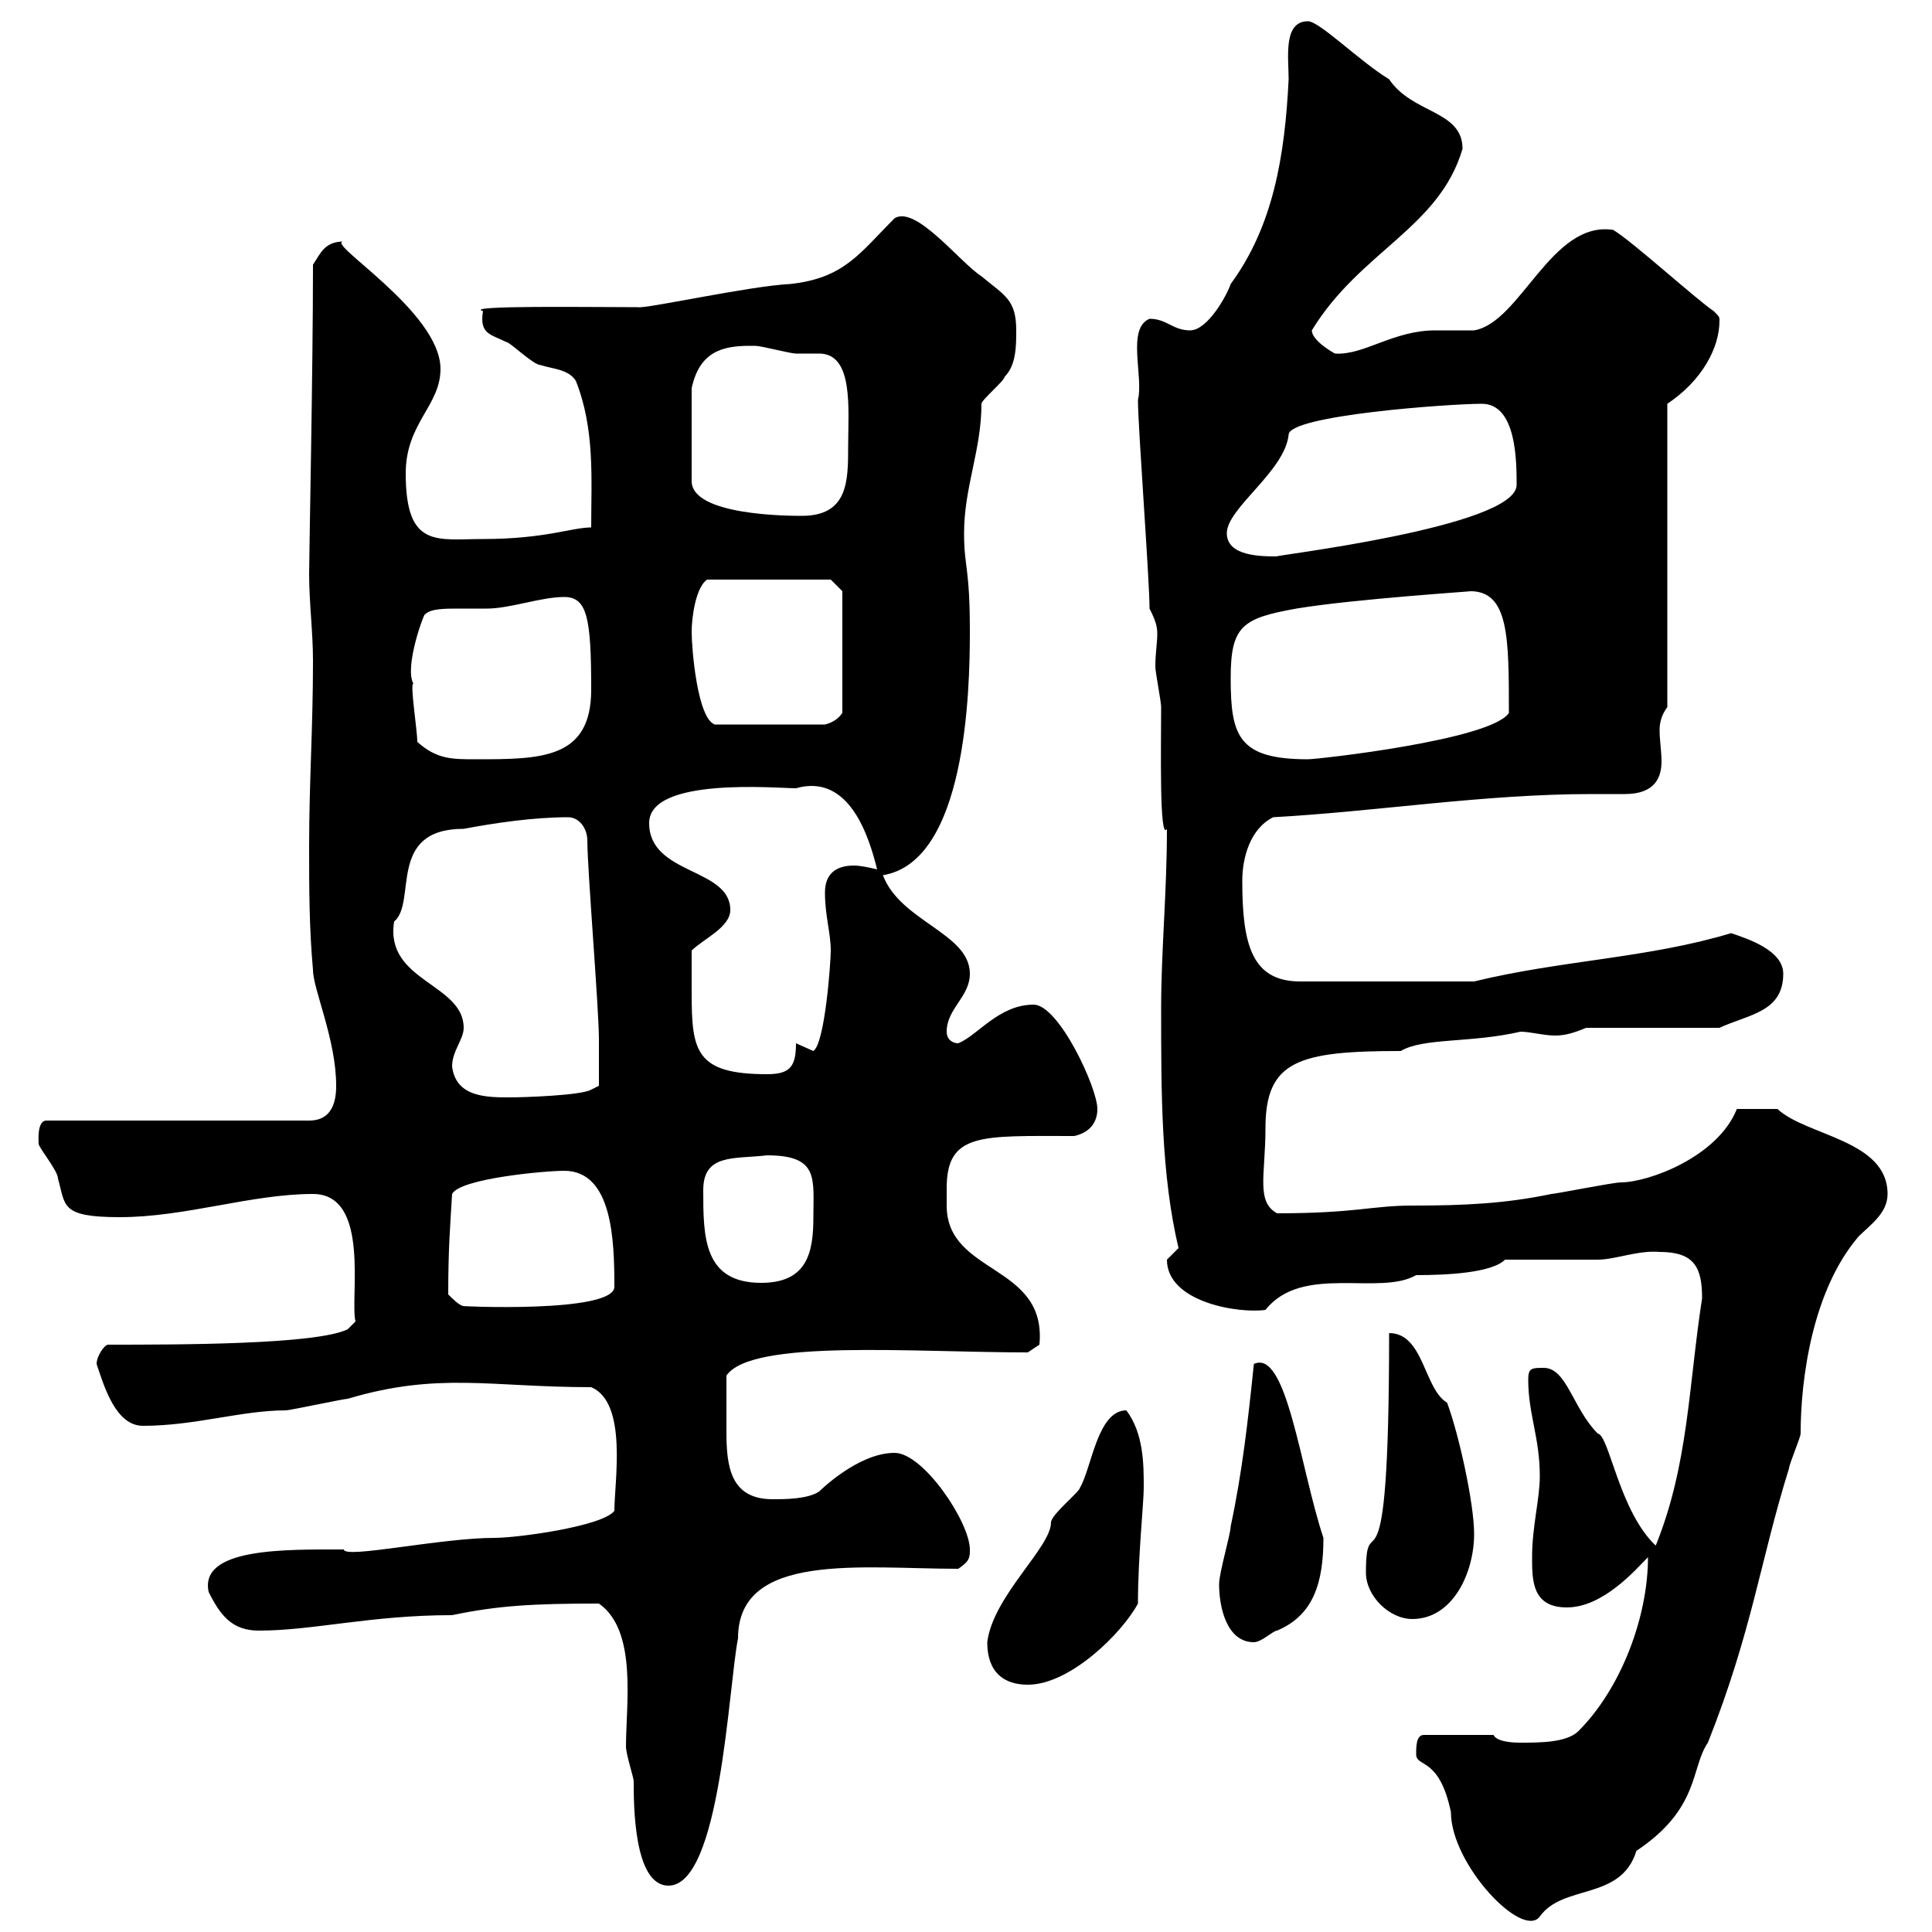 <svg xmlns="http://www.w3.org/2000/svg" xmlns:xlink="http://www.w3.org/1999/xlink" width="300" height="300"><path d="M219.90 272.40C219.90 274.50 223.50 272.70 225.30 281.40C225.30 289.50 236.40 301.20 239.10 297.60C242.70 292.50 251.70 295.20 254.10 287.40C264 280.80 262.50 274.50 265.20 270.60C272.10 253.20 273.30 242.40 277.80 228C277.80 227.40 279.60 223.20 279.60 222.60C279.60 214.20 281.40 200.40 288.60 192C290.40 190.20 293.10 188.40 293.10 185.40C293.10 177 280.50 176.40 276 172.20C273.60 172.20 272.10 172.20 269.70 172.20C266.70 179.70 255.90 183.60 251.70 183.60C250.50 183.60 241.50 185.40 240.90 185.40C233.70 186.90 227.40 187.20 219.30 187.20C213 187.20 210.60 188.40 198.30 188.40C195 186.60 196.50 182.40 196.50 175.20C196.50 164.70 201.60 163.20 217.50 163.20C221.10 161.10 228.30 162 236.10 160.20C237.60 160.20 239.70 160.80 241.50 160.80C243.30 160.80 244.80 160.20 246.30 159.60L267 159.60C271.50 157.50 276.90 157.20 276.90 151.20C276.90 147.60 271.50 145.80 268.80 144.90C255.90 148.80 242.40 149.10 228.90 152.40L201.90 152.40C194.40 152.40 192.90 146.70 192.90 136.80C192.90 133.20 194.10 128.70 197.70 126.90C213.90 126 230.40 123.30 247.20 123.30C249 123.30 250.50 123.30 252.30 123.30C257.10 123.30 258 120.60 258 118.20C258 116.70 257.70 114.90 257.70 113.40C257.70 112.20 258 111 258.90 109.80L258.90 62.70C264.30 59.10 267 54 267 49.80C267 49.20 267 49.20 266.10 48.30C263.40 46.50 253.50 37.50 250.50 35.70C240.90 34.20 236.10 50.10 228.90 51.30C228.30 51.30 223.50 51.30 222.90 51.30C216.30 51.30 211.80 55.20 207.30 54.90C206.70 54.60 203.70 52.80 203.70 51.30C211.20 39 223.50 35.40 227.10 23.10C227.10 17.10 219.30 17.70 215.70 12.30C211.20 9.60 204.90 3.30 203.10 3.30C199.20 3.30 200.10 9 200.10 12.30C199.50 24.30 197.70 35.10 191.10 44.10C190.50 45.90 187.50 51.30 184.80 51.30C182.10 51.30 181.20 49.50 178.50 49.50C174.90 51 177.60 58.50 176.70 62.10C176.70 66.30 178.50 90 178.50 94.50C179.40 96.30 179.70 97.20 179.70 98.40C179.70 99.90 179.40 101.40 179.40 103.50C179.40 104.40 180.30 108.90 180.30 109.80C180.30 115.80 180 130.80 181.20 128.70C181.20 138.60 180.30 147.60 180.30 156.60C180.30 169.80 180.30 182.40 183 193.80C183 193.80 181.20 195.60 181.20 195.60C181.20 202.20 192.30 204 196.50 203.40C202.20 196.20 214.20 201.30 219.90 198C224.40 198 231.60 197.70 233.70 195.60C235.50 195.60 246.30 195.60 248.10 195.60C250.80 195.60 254.40 194.10 257.70 194.40C263.10 194.40 264.30 196.80 264.30 201.60C262.20 215.10 262.20 227.40 257.10 240C251.40 234.60 249.90 222.90 248.10 222.60C244.20 218.70 243.30 212.40 239.70 212.40C237.90 212.40 237.30 212.40 237.30 214.20C237.30 219.60 239.10 223.20 239.10 229.20C239.10 232.80 237.90 237 237.90 241.80C237.90 245.40 237.90 249.60 243.30 249.60C249 249.60 254.10 243.60 255.90 241.80C255.90 251.10 251.70 262.20 245.10 268.80C243.30 270.60 239.10 270.60 236.10 270.60C235.50 270.60 232.50 270.60 231.90 269.40L221.10 269.40C219.90 269.40 219.90 271.20 219.90 272.40ZM93 249C99 253.20 97.20 264.60 97.20 271.20C97.20 272.40 98.40 276 98.40 276.60C98.40 280.20 98.40 292.80 103.80 292.80C111.90 292.80 113.10 261.90 114.60 254.40C114.60 240.90 133.80 243.60 148.80 243.60C150.60 242.40 150.60 241.80 150.60 240.60C150.60 236.40 143.40 225.60 138.90 225.60C133.20 225.60 127.20 231.60 127.20 231.60C125.40 232.80 121.80 232.80 120 232.80C113.40 232.80 112.80 227.70 112.80 222.30C112.80 219.30 112.80 218.70 112.80 213.60C116.70 207.90 141.60 210 159.60 210L161.40 208.80C162.60 196.20 147 198 147 187.20C147 186.60 147 185.40 147 184.50C147 175.80 152.40 176.40 166.80 176.40C169.50 175.80 170.40 174 170.40 172.20C170.40 168.90 164.40 156 160.50 156C155.10 156 151.80 160.80 148.80 162C147.90 162 147 161.40 147 160.20C147 156.60 150.60 154.80 150.60 151.20C150.60 144.90 139.80 143.10 137.10 135.90C150 133.80 150.60 107.40 150.60 98.10C150.60 87.90 149.70 88.20 149.70 82.80C149.70 75.60 152.40 69.90 152.40 62.70C152.40 62.10 156 59.10 156 58.50C157.80 56.70 157.80 53.70 157.80 51.30C157.80 46.50 156 45.90 152.40 42.90C149.10 40.80 142.20 31.80 138.90 33.90C133.50 39.30 131.10 43.20 122.70 44.10C116.40 44.40 100.20 48 99 47.70C92.10 47.70 71.70 47.40 75 48.30C74.40 51.90 76.20 51.90 78.60 53.10C79.20 53.10 82.80 56.70 84 56.70C85.80 57.30 88.20 57.30 89.40 59.10C92.40 66.60 91.80 74.40 91.80 81.90C88.80 81.90 84.60 83.70 75 83.70C67.80 83.70 63 85.20 63 73.50C63 65.70 68.40 63 68.40 57.30C68.40 48.30 50.10 37.50 53.40 37.50C50.40 37.50 49.80 39.30 48.60 41.10C48.60 57.30 48 86.40 48 89.10C48 93.60 48.60 98.10 48.60 102.60C48.60 113.10 48 121.50 48 131.40C48 137.70 48 144 48.60 150.60C48.60 153.60 52.20 161.40 52.20 168.60C52.20 171 51.60 174 48 174L7.20 174C5.70 174 6 177.30 6 177.60C6 178.20 9 181.80 9 183C10.20 187.20 9.30 189 18.60 189C28.80 189 39 185.40 48.60 185.40C57.60 185.40 54.30 201.60 55.20 205.20L54 206.40C49.20 208.80 27.60 208.80 16.80 208.80C16.20 208.80 15 210.60 15 211.80C16.20 215.40 18 221.40 22.20 221.40C30.30 221.40 37.50 219 44.40 219C45 219 53.40 217.20 54 217.20C68.10 213 76.20 215.40 91.80 215.40C97.50 217.80 95.40 230.10 95.40 234.60C93.60 237 80.40 238.80 76.80 238.80C68.40 238.80 53.40 242.10 53.40 240.60C44.40 240.60 30.90 240.30 32.40 247.20C34.20 250.80 36 253.20 40.20 253.20C48.60 253.20 57.60 250.80 70.20 250.80C77.40 249.30 82.80 249 93 249ZM153.30 255C153.30 259.80 156 261.60 159.60 261.60C166.20 261.60 174.30 253.50 176.70 249C176.70 241.80 177.60 233.40 177.60 231C177.60 227.40 177.60 222.60 174.90 219C170.40 219 169.50 228 167.70 231C167.70 231.60 163.20 235.20 163.20 236.40C163.20 240.30 154.20 247.80 153.30 255ZM189.30 246C189.30 249.60 190.50 255 194.70 255C195.90 255 197.70 253.20 198.30 253.20C204 250.80 205.50 245.70 205.50 238.80C201.90 228 199.80 209.40 194.70 211.80C193.80 220.50 192.90 228.60 191.10 237C191.10 238.20 189.30 244.20 189.30 246ZM212.10 244.20C212.10 247.80 215.70 251.40 219.30 251.40C225.60 251.40 228.90 244.20 228.90 238.20C228.90 233.40 226.50 222.60 224.70 217.80C221.10 215.70 221.10 207 215.70 207C215.70 251.70 212.10 232.80 212.10 244.20ZM69.60 201C69.60 193.80 69.90 190.50 70.20 185.40C71.40 183 84.60 181.80 87.60 181.80C95.10 181.80 95.40 192.60 95.40 199.80C95.40 204 70.50 202.80 72 202.80C71.40 202.80 70.20 201.60 69.60 201ZM109.20 184.80C109.20 179.10 114 180 119.10 179.40C127.20 179.40 126.30 183 126.30 189C126.30 194.40 125.40 199.20 118.20 199.20C109.20 199.20 109.20 192 109.20 184.80ZM70.20 165.60C70.20 163.20 72 161.40 72 159.60C72 152.70 59.70 152.40 61.20 143.10C64.80 140.10 60 128.70 72 128.70C76.80 127.80 82.80 126.90 88.20 126.90C90 126.90 91.20 128.70 91.20 130.50C91.20 135 93 156.60 93 161.40C93 163.50 93 168.30 93 168.60L91.80 169.20C90.30 170.10 81.30 170.40 79.20 170.40C75.60 170.40 70.80 170.40 70.20 165.60ZM107.40 154.20C107.40 153 107.40 148.50 107.40 147.60C109.20 145.80 113.40 144 113.40 141.30C113.40 134.70 100.80 135.90 100.80 127.80C100.80 120.60 120.60 122.40 123.60 122.40C132 120 135 130.20 136.20 135C135 134.70 133.50 134.40 132.60 134.40C129.90 134.40 128.10 135.60 128.10 138.60C128.10 142.20 129 144.90 129 147.60C129 149.40 128.10 162 126.30 163.20C126.30 163.20 123.60 162 123.60 162C123.60 165.60 122.70 166.80 119.10 166.80C108 166.80 107.40 163.20 107.40 154.20ZM64.80 115.20C64.80 113.40 63.60 105.90 64.20 106.20C62.70 103.50 66 94.80 66 95.40C66.90 94.50 69 94.50 71.40 94.50C73.20 94.50 75 94.50 75.60 94.50C79.20 94.50 84 92.70 87.60 92.70C91.20 92.70 91.80 96 91.80 107.10C91.80 117.90 84 117.90 73.80 117.90C70.20 117.90 67.80 117.90 64.80 115.20ZM191.10 105.30C191.10 97.20 192.90 96 201.30 94.50C210.30 93 229.20 91.80 228.30 91.80C234.30 91.80 234.30 99 234.30 110.70C231.60 114.90 204.60 117.90 203.10 117.90C192.30 117.90 191.10 114.30 191.10 105.30ZM107.40 98.10C107.40 96 108 91.20 109.80 90L129 90L130.80 91.80L130.80 110.70C130.20 111.60 129.30 112.20 128.10 112.50L111 112.50C108.30 111.60 107.40 100.80 107.40 98.10ZM190.50 82.80C190.50 78.90 199.50 73.20 200.10 67.50C200.10 64.50 225 62.70 230.10 62.70C235.50 62.70 235.50 71.70 235.50 75.30C235.50 81.90 196.50 86.40 198.30 86.40C195.90 86.40 190.50 86.40 190.50 82.80ZM116.40 53.70C116.40 53.70 117.30 53.70 117.30 53.70C118.20 53.70 122.70 54.90 123.60 54.90C124.50 54.90 126 54.90 127.20 54.90C132.60 54.90 131.70 63.60 131.70 69.30C131.70 74.70 131.70 80.10 124.50 80.10C122.70 80.10 107.40 80.10 107.40 74.70L107.40 60.30C108.60 54.60 112.20 53.70 116.40 53.70Z"/></svg>